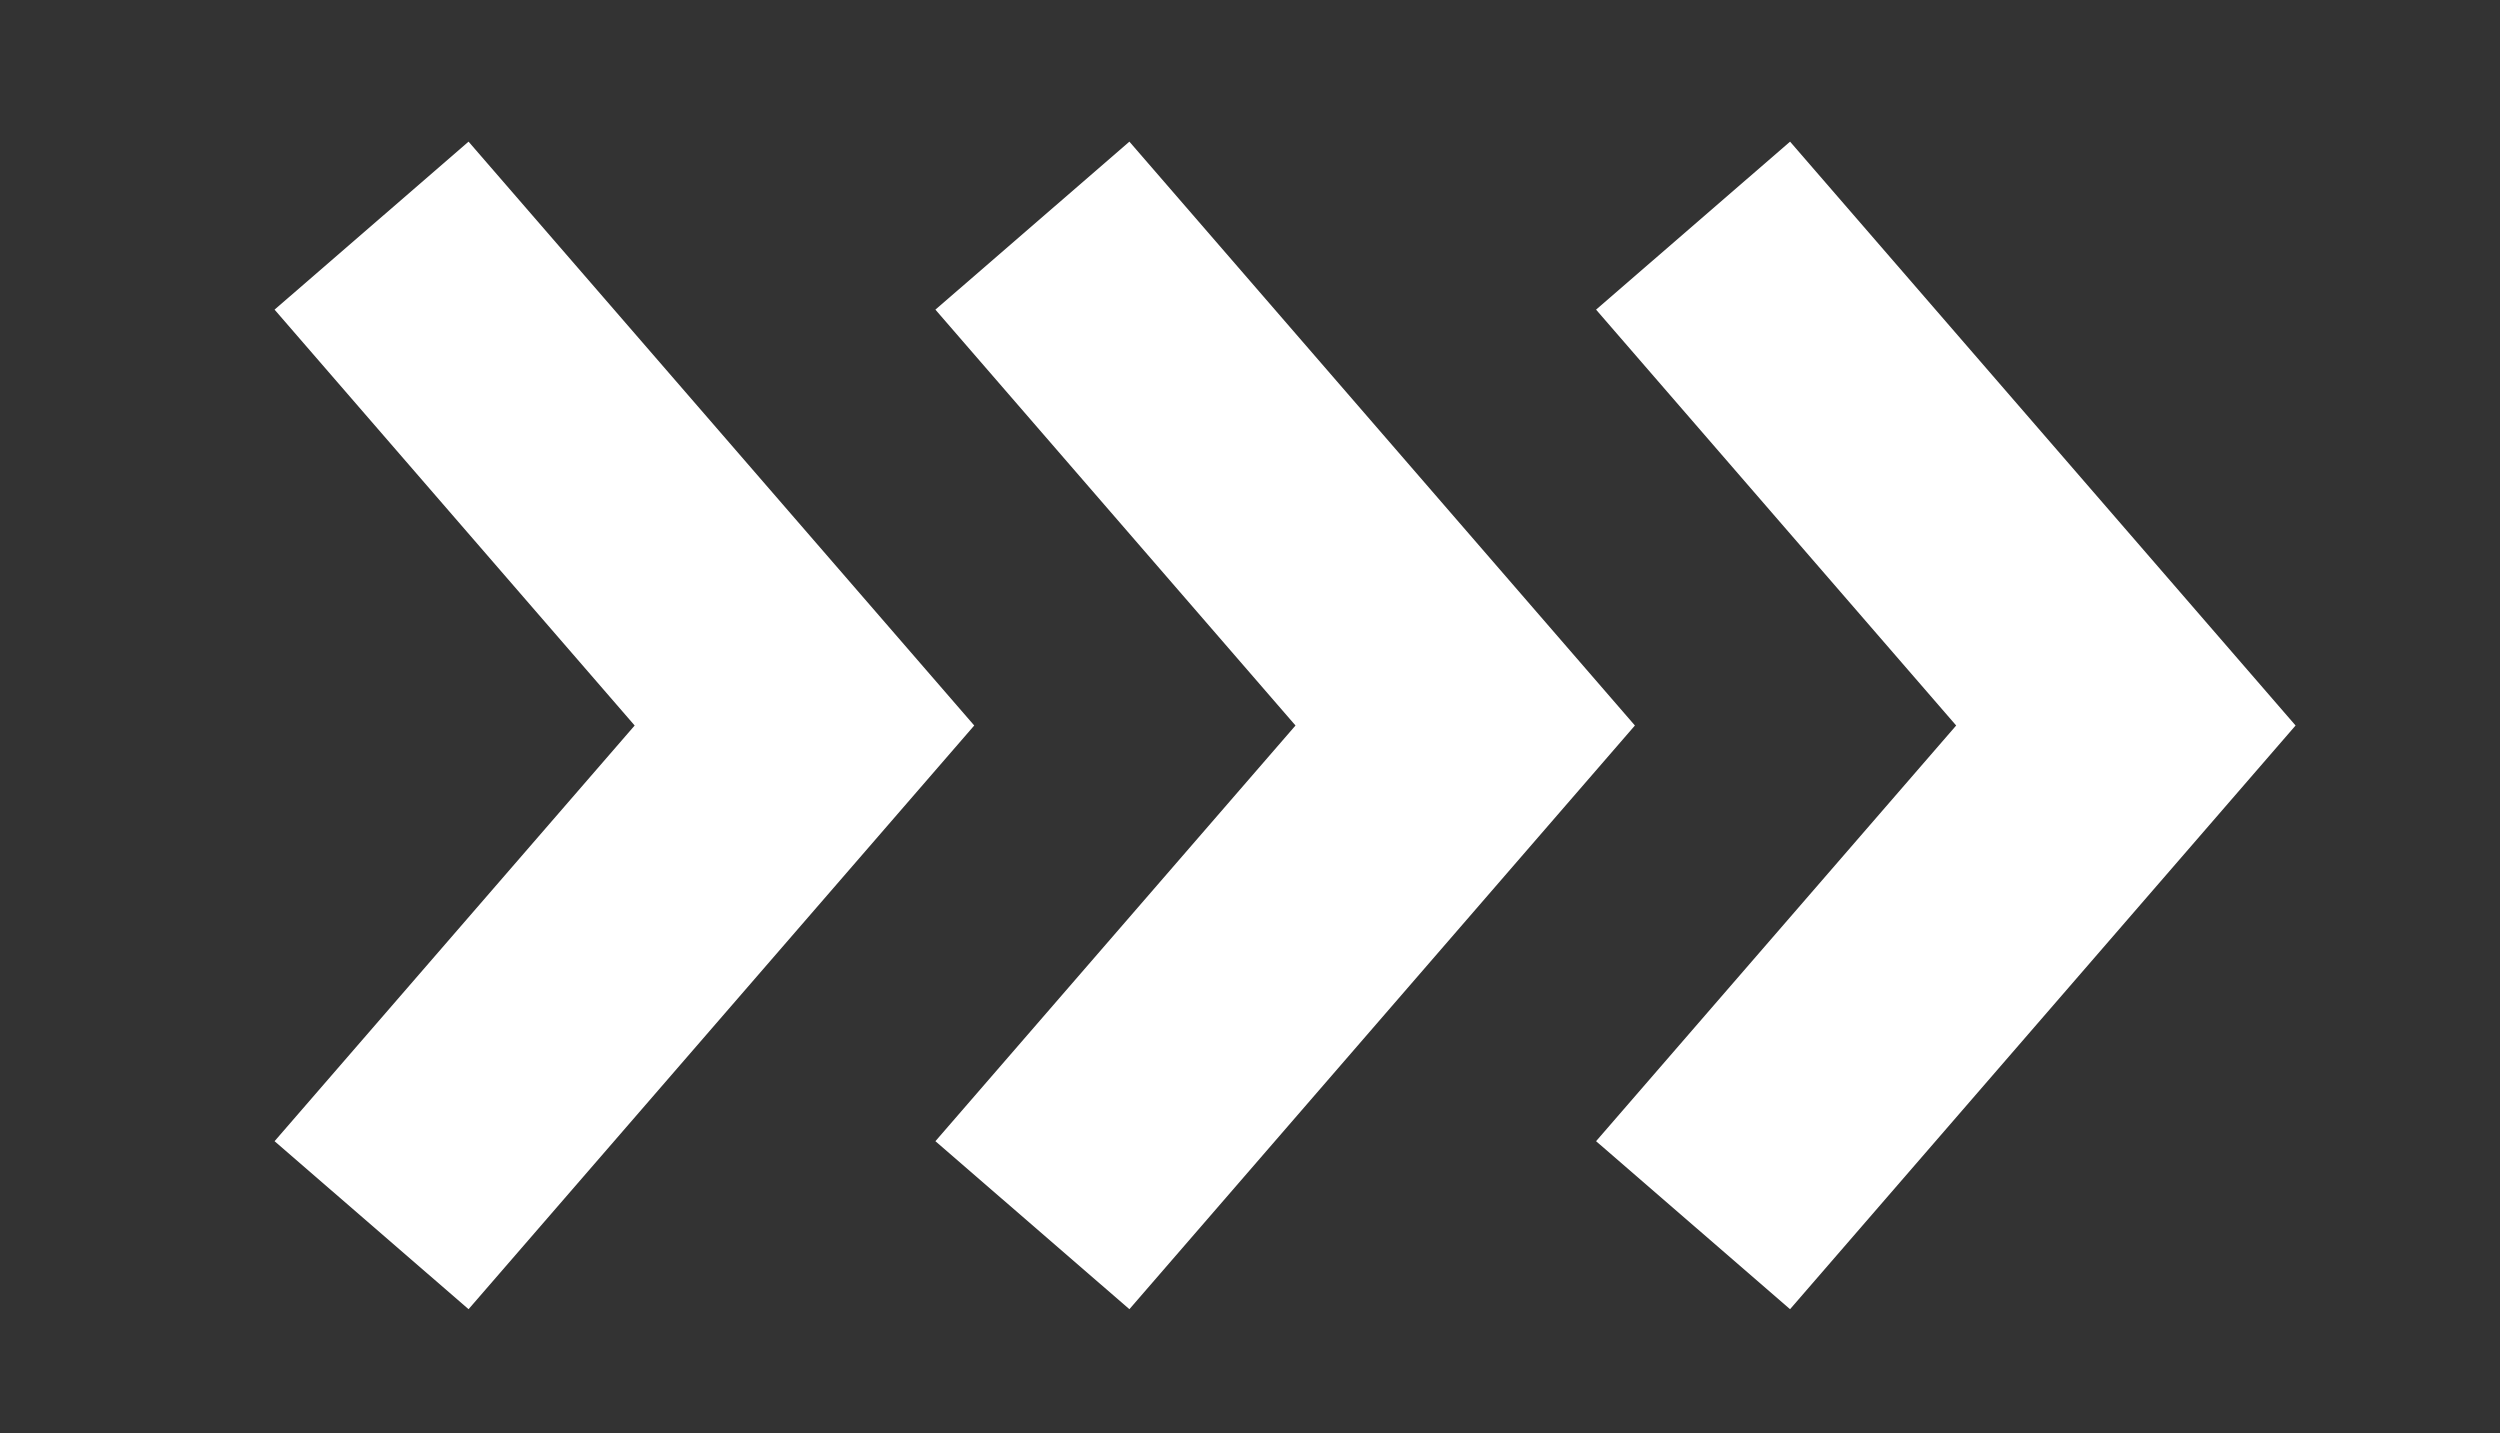 <?xml version="1.0" encoding="UTF-8"?> <svg xmlns="http://www.w3.org/2000/svg" id="Слой_1" data-name="Слой 1" viewBox="0 0 146.14 83.77"><rect x="0" y="0" width="146.14" height="83.77" fill="#333333" stroke="none"/> <defs> <style>.cls-1{fill:#fff;}</style> </defs> <polygon class="cls-1" points="104.64 76.53 93.3 66.71 114.35 42.41 93.3 18.1 104.64 8.28 134.19 42.41 104.64 76.53"></polygon> <polygon class="cls-1" points="66.02 76.53 54.68 66.71 75.73 42.41 54.68 18.1 66.02 8.28 95.57 42.41 66.02 76.53"></polygon> <polygon class="cls-1" points="27.39 76.53 16.05 66.71 37.1 42.41 16.05 18.1 27.39 8.28 56.95 42.41 27.39 76.53"></polygon> </svg> 